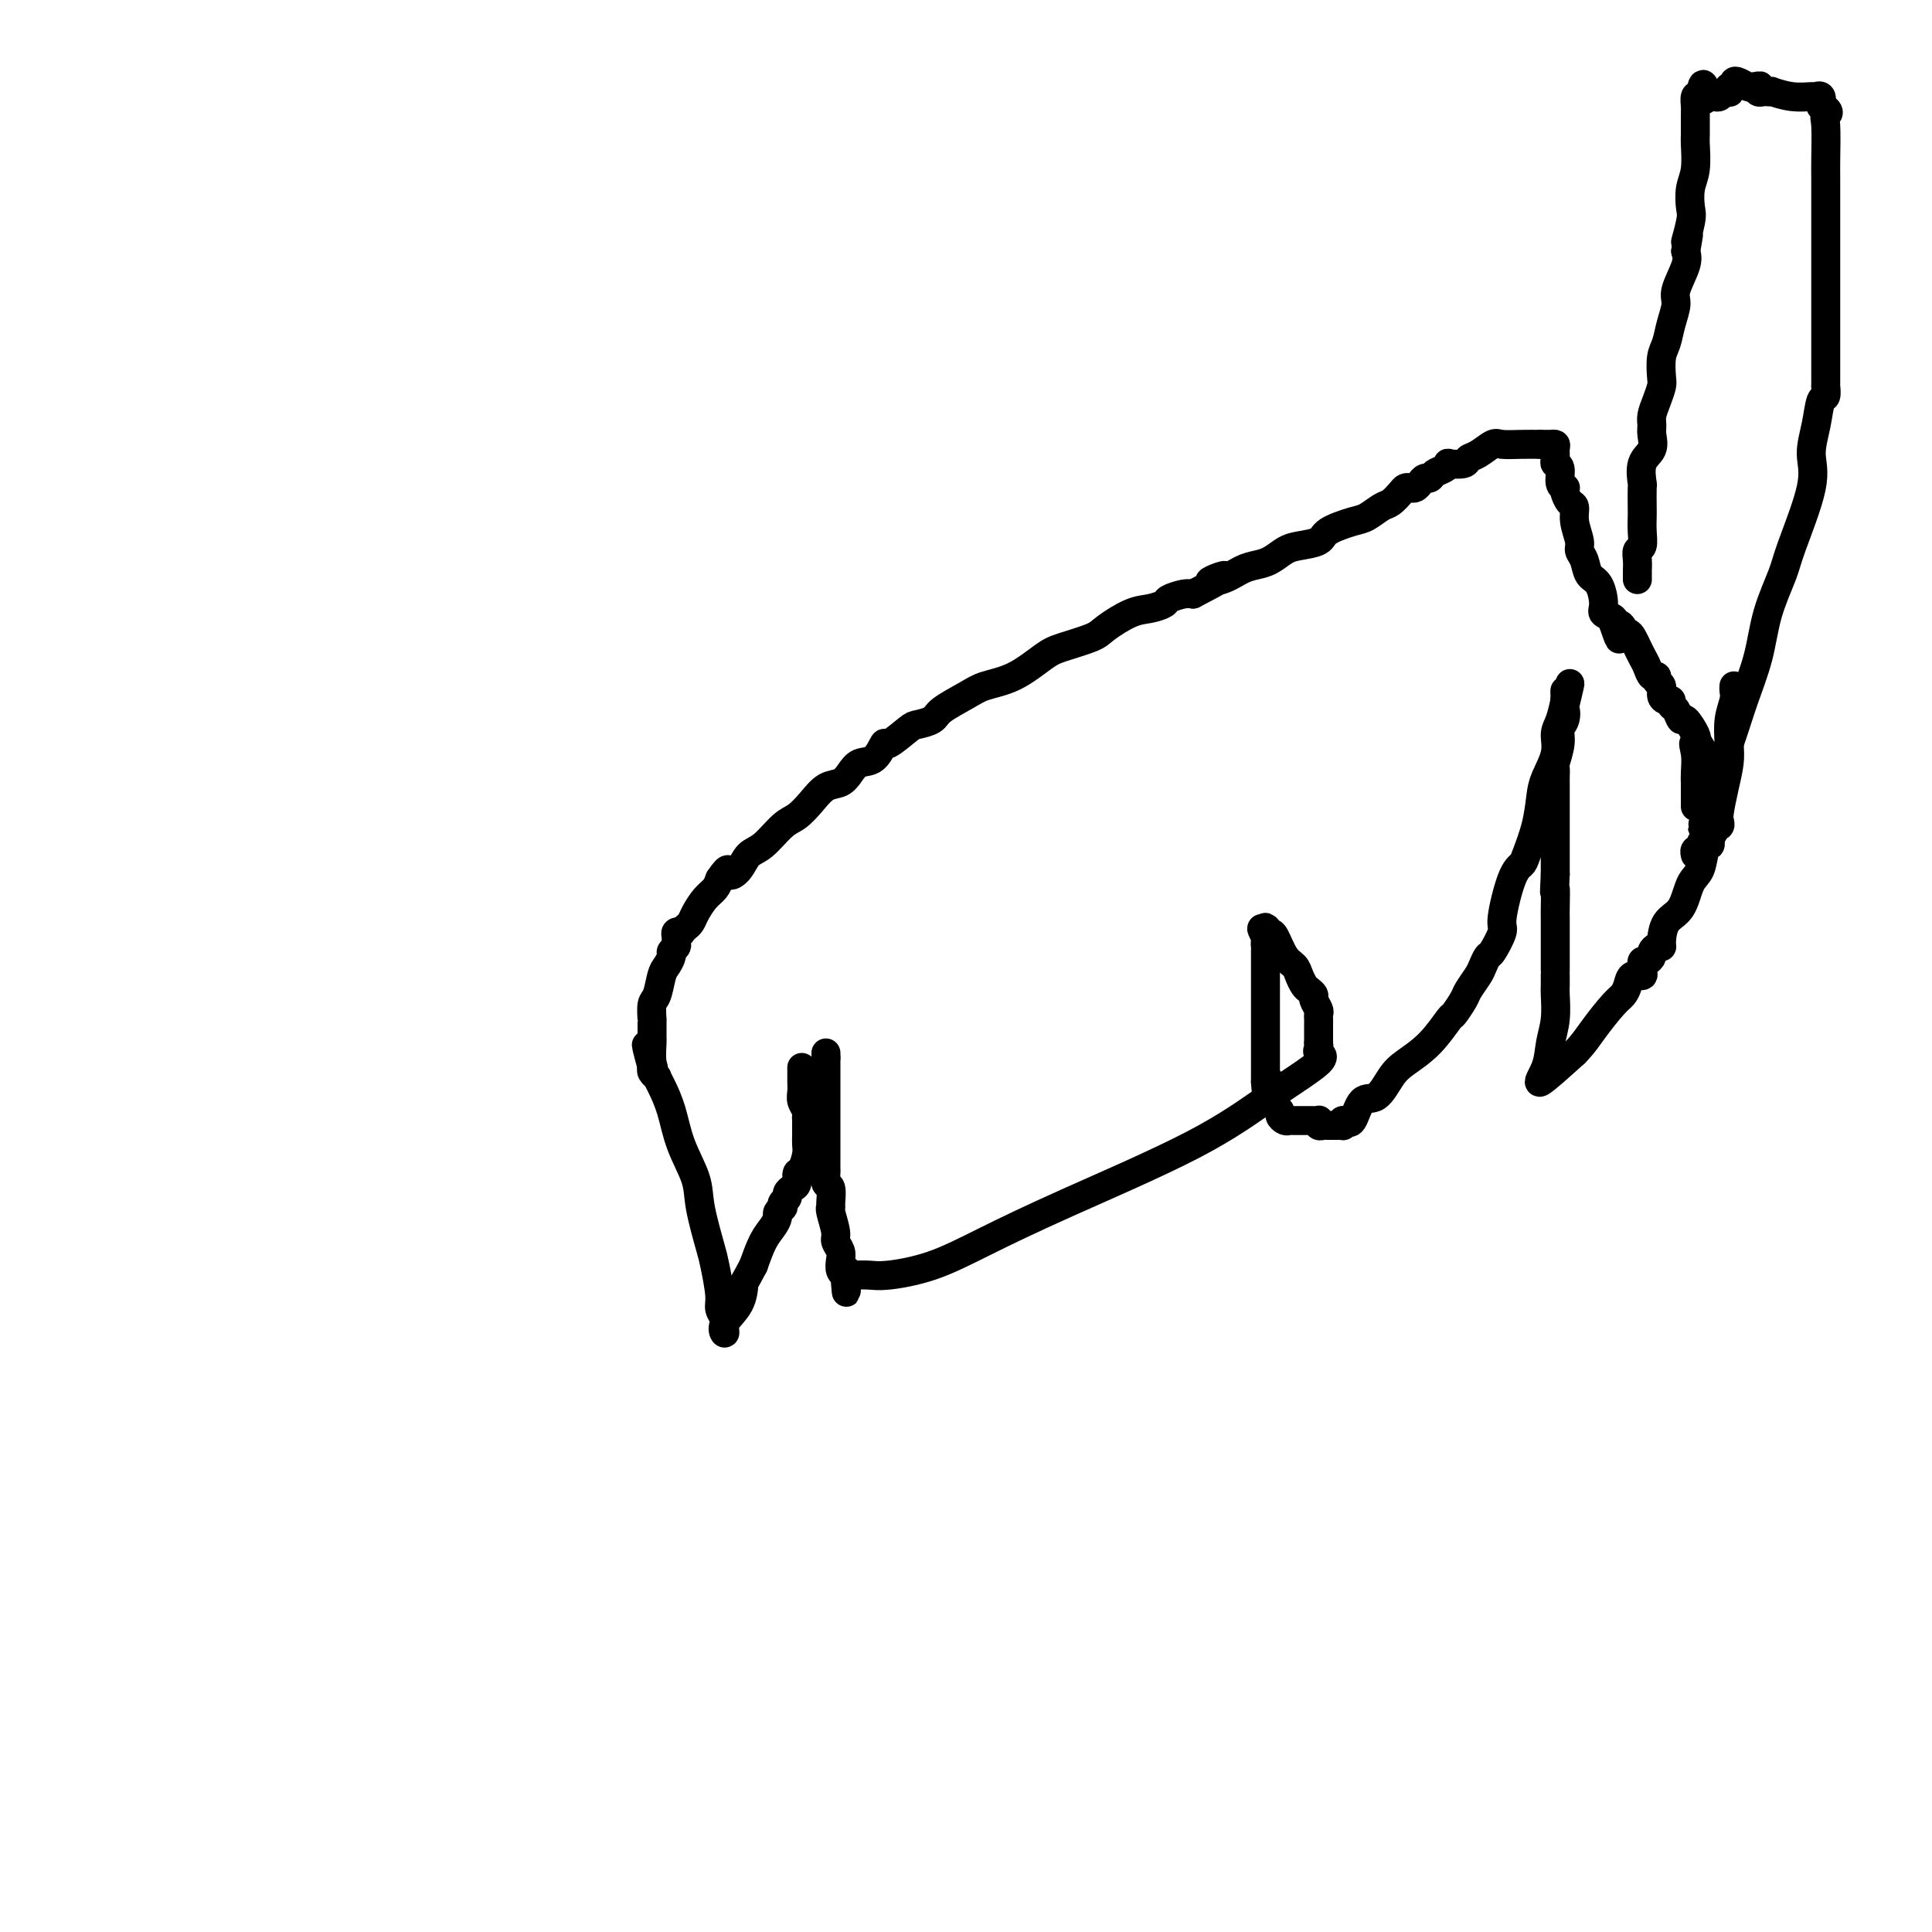 <svg viewBox='0 0 400 400' version='1.1' xmlns='http://www.w3.org/2000/svg' xmlns:xlink='http://www.w3.org/1999/xlink'><g fill='none' stroke='#000000' stroke-width='6' stroke-linecap='round' stroke-linejoin='round'><path d='M171,218c0.000,0.000 0.000,1.000 0,1'/><path d='M171,219c0.000,0.332 0.000,0.663 0,1c-0.000,0.337 -0.000,0.681 0,1c0.000,0.319 0.000,0.613 0,1c-0.000,0.387 -0.000,0.867 0,1c0.000,0.133 0.000,-0.080 0,0c-0.000,0.080 -0.000,0.454 0,1c0.000,0.546 0.000,1.263 0,2c-0.000,0.737 -0.000,1.493 0,2c0.000,0.507 0.000,0.766 0,1c-0.000,0.234 -0.000,0.444 0,1c0.000,0.556 0.000,1.458 0,2c-0.000,0.542 -0.000,0.726 0,1c0.000,0.274 0.000,0.639 0,1c-0.000,0.361 -0.000,0.717 0,1c0.000,0.283 0.000,0.494 0,1c-0.000,0.506 -0.001,1.306 0,2c0.001,0.694 0.004,1.283 0,2c-0.004,0.717 -0.015,1.561 0,2c0.015,0.439 0.057,0.471 0,1c-0.057,0.529 -0.212,1.553 0,2c0.212,0.447 0.793,0.315 1,1c0.207,0.685 0.040,2.186 0,3c-0.040,0.814 0.045,0.942 0,1c-0.045,0.058 -0.222,0.046 0,1c0.222,0.954 0.843,2.875 1,4c0.157,1.125 -0.151,1.453 0,2c0.151,0.547 0.762,1.311 1,2c0.238,0.689 0.102,1.301 0,2c-0.102,0.699 -0.172,1.485 0,2c0.172,0.515 0.586,0.757 1,1'/><path d='M175,264c0.559,6.962 -0.045,1.865 0,0c0.045,-1.865 0.739,-0.500 1,0c0.261,0.500 0.088,0.135 0,0c-0.088,-0.135 -0.093,-0.040 0,0c0.093,0.040 0.282,0.025 1,0c0.718,-0.025 1.963,-0.062 3,0c1.037,0.062 1.864,0.222 4,0c2.136,-0.222 5.581,-0.825 9,-2c3.419,-1.175 6.813,-2.920 11,-5c4.187,-2.080 9.167,-4.494 17,-8c7.833,-3.506 18.519,-8.105 26,-12c7.481,-3.895 11.756,-7.085 16,-10c4.244,-2.915 8.457,-5.555 10,-7c1.543,-1.445 0.415,-1.697 0,-2c-0.415,-0.303 -0.119,-0.658 0,-1c0.119,-0.342 0.059,-0.671 0,-1'/><path d='M273,216c0.000,-0.854 0.000,-0.988 0,-1c-0.000,-0.012 -0.000,0.099 0,0c0.000,-0.099 0.001,-0.407 0,-1c-0.001,-0.593 -0.004,-1.472 0,-2c0.004,-0.528 0.016,-0.705 0,-1c-0.016,-0.295 -0.060,-0.709 0,-1c0.060,-0.291 0.223,-0.458 0,-1c-0.223,-0.542 -0.834,-1.457 -1,-2c-0.166,-0.543 0.111,-0.712 0,-1c-0.111,-0.288 -0.610,-0.694 -1,-1c-0.390,-0.306 -0.672,-0.513 -1,-1c-0.328,-0.487 -0.704,-1.254 -1,-2c-0.296,-0.746 -0.514,-1.472 -1,-2c-0.486,-0.528 -1.241,-0.857 -2,-2c-0.759,-1.143 -1.523,-3.100 -2,-4c-0.477,-0.900 -0.667,-0.742 -1,-1c-0.333,-0.258 -0.809,-0.931 -1,-1c-0.191,-0.069 -0.095,0.465 0,1'/><path d='M262,193c-1.547,-1.832 -0.415,0.087 0,1c0.415,0.913 0.111,0.818 0,1c-0.111,0.182 -0.030,0.639 0,1c0.030,0.361 0.008,0.626 0,1c-0.008,0.374 -0.002,0.859 0,1c0.002,0.141 0.001,-0.060 0,0c-0.001,0.060 -0.000,0.381 0,1c0.000,0.619 0.000,1.534 0,2c-0.000,0.466 -0.000,0.481 0,1c0.000,0.519 0.000,1.541 0,2c-0.000,0.459 -0.000,0.355 0,1c0.000,0.645 0.000,2.041 0,3c-0.000,0.959 -0.000,1.482 0,2c0.000,0.518 0.000,1.030 0,2c-0.000,0.970 -0.000,2.397 0,3c0.000,0.603 0.000,0.381 0,1c-0.000,0.619 -0.000,2.077 0,3c0.000,0.923 0.000,1.309 0,2c-0.000,0.691 -0.000,1.686 0,2c0.000,0.314 0.000,-0.053 0,0c-0.000,0.053 -0.000,0.527 0,1'/><path d='M262,224c0.244,4.626 0.854,0.693 1,0c0.146,-0.693 -0.172,1.856 0,3c0.172,1.144 0.834,0.885 1,1c0.166,0.115 -0.163,0.605 0,1c0.163,0.395 0.817,0.694 1,1c0.183,0.306 -0.105,0.618 0,1c0.105,0.382 0.602,0.834 1,1c0.398,0.166 0.698,0.044 1,0c0.302,-0.044 0.606,-0.012 1,0c0.394,0.012 0.879,0.003 1,0c0.121,-0.003 -0.122,-0.001 0,0c0.122,0.001 0.607,-0.001 1,0c0.393,0.001 0.693,0.004 1,0c0.307,-0.004 0.621,-0.015 1,0c0.379,0.015 0.822,0.057 1,0c0.178,-0.057 0.089,-0.211 0,0c-0.089,0.211 -0.179,0.789 0,1c0.179,0.211 0.626,0.056 1,0c0.374,-0.056 0.675,-0.014 1,0c0.325,0.014 0.676,0.001 1,0c0.324,-0.001 0.623,0.010 1,0c0.377,-0.010 0.832,-0.041 1,0c0.168,0.041 0.048,0.155 0,0c-0.048,-0.155 -0.024,-0.577 0,-1'/><path d='M278,232c1.890,-0.065 1.115,-0.226 1,0c-0.115,0.226 0.432,0.840 1,0c0.568,-0.840 1.158,-3.135 2,-4c0.842,-0.865 1.935,-0.299 3,-1c1.065,-0.701 2.101,-2.668 3,-4c0.899,-1.332 1.659,-2.027 3,-3c1.341,-0.973 3.261,-2.223 5,-4c1.739,-1.777 3.296,-4.079 4,-5c0.704,-0.921 0.556,-0.459 1,-1c0.444,-0.541 1.481,-2.086 2,-3c0.519,-0.914 0.519,-1.198 1,-2c0.481,-0.802 1.443,-2.124 2,-3c0.557,-0.876 0.708,-1.307 1,-2c0.292,-0.693 0.725,-1.649 1,-2c0.275,-0.351 0.392,-0.097 1,-1c0.608,-0.903 1.706,-2.963 2,-4c0.294,-1.037 -0.216,-1.052 0,-3c0.216,-1.948 1.157,-5.830 2,-8c0.843,-2.170 1.586,-2.627 2,-3c0.414,-0.373 0.497,-0.661 1,-2c0.503,-1.339 1.426,-3.727 2,-6c0.574,-2.273 0.797,-4.431 1,-6c0.203,-1.569 0.384,-2.550 1,-4c0.616,-1.450 1.668,-3.368 2,-5c0.332,-1.632 -0.055,-2.978 0,-4c0.055,-1.022 0.551,-1.718 1,-3c0.449,-1.282 0.852,-3.148 1,-4c0.148,-0.852 0.040,-0.691 0,-1c-0.040,-0.309 -0.011,-1.088 0,-1c0.011,0.088 0.006,1.044 0,2'/><path d='M324,145c2.016,-7.234 0.555,-1.318 0,1c-0.555,2.318 -0.205,1.038 0,1c0.205,-0.038 0.265,1.165 0,2c-0.265,0.835 -0.856,1.302 -1,2c-0.144,0.698 0.157,1.627 0,3c-0.157,1.373 -0.774,3.190 -1,4c-0.226,0.810 -0.060,0.612 0,1c0.060,0.388 0.016,1.361 0,2c-0.016,0.639 -0.004,0.943 0,1c0.004,0.057 0.001,-0.134 0,0c-0.001,0.134 -0.000,0.595 0,1c0.000,0.405 0.000,0.756 0,1c-0.000,0.244 -0.000,0.381 0,1c0.000,0.619 0.000,1.722 0,2c-0.000,0.278 -0.000,-0.267 0,0c0.000,0.267 0.000,1.346 0,2c-0.000,0.654 -0.000,0.881 0,2c0.000,1.119 0.000,3.129 0,4c-0.000,0.871 -0.000,0.605 0,1c0.000,0.395 0.000,1.453 0,2c-0.000,0.547 -0.000,0.585 0,1c0.000,0.415 0.000,1.208 0,2'/><path d='M322,181c-0.309,6.037 -0.083,3.128 0,3c0.083,-0.128 0.022,2.525 0,4c-0.022,1.475 -0.006,1.771 0,2c0.006,0.229 0.002,0.390 0,1c-0.002,0.610 -0.000,1.668 0,2c0.000,0.332 0.000,-0.062 0,0c-0.000,0.062 -0.000,0.579 0,1c0.000,0.421 0.000,0.746 0,1c-0.000,0.254 0.000,0.436 0,1c-0.000,0.564 -0.000,1.508 0,2c0.000,0.492 0.000,0.531 0,1c-0.000,0.469 -0.000,1.369 0,2c0.000,0.631 0.001,0.993 0,1c-0.001,0.007 -0.004,-0.341 0,0c0.004,0.341 0.014,1.370 0,2c-0.014,0.630 -0.051,0.860 0,2c0.051,1.140 0.190,3.189 0,5c-0.190,1.811 -0.711,3.382 -1,5c-0.289,1.618 -0.347,3.282 -1,5c-0.653,1.718 -1.901,3.491 -1,3c0.901,-0.491 3.950,-3.245 7,-6'/><path d='M326,218c1.775,-1.783 2.712,-3.242 4,-5c1.288,-1.758 2.927,-3.815 4,-5c1.073,-1.185 1.580,-1.497 2,-2c0.420,-0.503 0.754,-1.195 1,-2c0.246,-0.805 0.405,-1.722 1,-2c0.595,-0.278 1.626,0.084 2,0c0.374,-0.084 0.090,-0.614 0,-1c-0.090,-0.386 0.014,-0.628 0,-1c-0.014,-0.372 -0.145,-0.874 0,-1c0.145,-0.126 0.564,0.124 1,0c0.436,-0.124 0.887,-0.622 1,-1c0.113,-0.378 -0.112,-0.636 0,-1c0.112,-0.364 0.562,-0.833 1,-1c0.438,-0.167 0.866,-0.034 1,0c0.134,0.034 -0.024,-0.033 0,-1c0.024,-0.967 0.230,-2.834 1,-4c0.770,-1.166 2.105,-1.632 3,-3c0.895,-1.368 1.350,-3.637 2,-5c0.650,-1.363 1.494,-1.819 2,-3c0.506,-1.181 0.675,-3.087 1,-4c0.325,-0.913 0.807,-0.832 1,-1c0.193,-0.168 0.096,-0.584 0,-1'/><path d='M354,174c1.487,-3.585 0.206,-1.548 0,-1c-0.206,0.548 0.663,-0.392 1,-1c0.337,-0.608 0.142,-0.885 0,-1c-0.142,-0.115 -0.231,-0.070 0,0c0.231,0.070 0.784,0.164 1,0c0.216,-0.164 0.097,-0.587 0,-1c-0.097,-0.413 -0.171,-0.816 0,-2c0.171,-1.184 0.585,-3.150 1,-5c0.415,-1.850 0.829,-3.584 1,-5c0.171,-1.416 0.098,-2.513 0,-4c-0.098,-1.487 -0.222,-3.365 0,-5c0.222,-1.635 0.792,-3.026 1,-4c0.208,-0.974 0.056,-1.532 0,-2c-0.056,-0.468 -0.016,-0.848 0,-1c0.016,-0.152 0.008,-0.076 0,0'/><path d='M166,221c0.002,0.244 0.004,0.489 0,1c-0.004,0.511 -0.015,1.289 0,2c0.015,0.711 0.057,1.356 0,2c-0.057,0.644 -0.211,1.287 0,2c0.211,0.713 0.789,1.497 1,2c0.211,0.503 0.057,0.727 0,1c-0.057,0.273 -0.015,0.597 0,1c0.015,0.403 0.004,0.885 0,1c-0.004,0.115 -0.000,-0.136 0,0c0.000,0.136 -0.003,0.660 0,1c0.003,0.340 0.011,0.496 0,1c-0.011,0.504 -0.041,1.357 0,2c0.041,0.643 0.152,1.075 0,2c-0.152,0.925 -0.567,2.342 -1,3c-0.433,0.658 -0.886,0.558 -1,1c-0.114,0.442 0.109,1.428 0,2c-0.109,0.572 -0.551,0.732 -1,1c-0.449,0.268 -0.904,0.645 -1,1c-0.096,0.355 0.166,0.687 0,1c-0.166,0.313 -0.762,0.608 -1,1c-0.238,0.392 -0.119,0.881 0,1c0.119,0.119 0.236,-0.132 0,0c-0.236,0.132 -0.826,0.649 -1,1c-0.174,0.351 0.067,0.537 0,1c-0.067,0.463 -0.441,1.201 -1,2c-0.559,0.799 -1.303,1.657 -2,3c-0.697,1.343 -1.349,3.172 -2,5'/><path d='M156,262c-1.988,3.813 -1.958,3.344 -2,4c-0.042,0.656 -0.155,2.435 -1,4c-0.845,1.565 -2.421,2.915 -3,4c-0.579,1.085 -0.159,1.907 0,2c0.159,0.093 0.058,-0.541 0,-1c-0.058,-0.459 -0.071,-0.742 0,-1c0.071,-0.258 0.227,-0.490 0,-1c-0.227,-0.510 -0.839,-1.297 -1,-2c-0.161,-0.703 0.127,-1.322 0,-3c-0.127,-1.678 -0.671,-4.414 -1,-6c-0.329,-1.586 -0.444,-2.023 -1,-4c-0.556,-1.977 -1.553,-5.495 -2,-8c-0.447,-2.505 -0.344,-3.996 -1,-6c-0.656,-2.004 -2.070,-4.522 -3,-7c-0.930,-2.478 -1.377,-4.916 -2,-7c-0.623,-2.084 -1.421,-3.815 -2,-5c-0.579,-1.185 -0.939,-1.823 -1,-2c-0.061,-0.177 0.176,0.106 0,0c-0.176,-0.106 -0.765,-0.602 -1,-1c-0.235,-0.398 -0.118,-0.699 0,-1'/><path d='M135,221c-2.321,-8.488 -0.622,-3.210 0,-1c0.622,2.210 0.167,1.350 0,0c-0.167,-1.350 -0.045,-3.189 0,-4c0.045,-0.811 0.012,-0.593 0,-1c-0.012,-0.407 -0.004,-1.440 0,-2c0.004,-0.560 0.004,-0.648 0,-1c-0.004,-0.352 -0.012,-0.970 0,-1c0.012,-0.030 0.044,0.526 0,0c-0.044,-0.526 -0.166,-2.134 0,-3c0.166,-0.866 0.618,-0.992 1,-2c0.382,-1.008 0.695,-2.900 1,-4c0.305,-1.100 0.604,-1.408 1,-2c0.396,-0.592 0.891,-1.468 1,-2c0.109,-0.532 -0.168,-0.721 0,-1c0.168,-0.279 0.781,-0.649 1,-1c0.219,-0.351 0.044,-0.682 0,-1c-0.044,-0.318 0.044,-0.624 0,-1c-0.044,-0.376 -0.219,-0.821 0,-1c0.219,-0.179 0.831,-0.091 1,0c0.169,0.091 -0.107,0.187 0,0c0.107,-0.187 0.596,-0.655 1,-1c0.404,-0.345 0.724,-0.568 1,-1c0.276,-0.432 0.507,-1.075 1,-2c0.493,-0.925 1.248,-2.134 2,-3c0.752,-0.866 1.501,-1.390 2,-2c0.499,-0.610 0.750,-1.305 1,-2'/><path d='M149,182c2.211,-3.304 1.740,-1.564 2,-1c0.260,0.564 1.252,-0.046 2,-1c0.748,-0.954 1.253,-2.250 2,-3c0.747,-0.750 1.736,-0.954 3,-2c1.264,-1.046 2.804,-2.934 4,-4c1.196,-1.066 2.050,-1.310 3,-2c0.950,-0.690 1.997,-1.824 3,-3c1.003,-1.176 1.963,-2.393 3,-3c1.037,-0.607 2.152,-0.606 3,-1c0.848,-0.394 1.429,-1.185 2,-2c0.571,-0.815 1.134,-1.654 2,-2c0.866,-0.346 2.037,-0.197 3,-1c0.963,-0.803 1.719,-2.557 2,-3c0.281,-0.443 0.089,0.426 1,0c0.911,-0.426 2.926,-2.148 4,-3c1.074,-0.852 1.209,-0.833 2,-1c0.791,-0.167 2.240,-0.518 3,-1c0.760,-0.482 0.833,-1.095 2,-2c1.167,-0.905 3.429,-2.101 5,-3c1.571,-0.899 2.452,-1.501 4,-2c1.548,-0.499 3.763,-0.895 6,-2c2.237,-1.105 4.496,-2.919 6,-4c1.504,-1.081 2.254,-1.427 4,-2c1.746,-0.573 4.489,-1.372 6,-2c1.511,-0.628 1.789,-1.085 3,-2c1.211,-0.915 3.353,-2.287 5,-3c1.647,-0.713 2.798,-0.766 4,-1c1.202,-0.234 2.456,-0.650 3,-1c0.544,-0.350 0.377,-0.633 1,-1c0.623,-0.367 2.035,-0.819 3,-1c0.965,-0.181 1.482,-0.090 2,0'/><path d='M247,123c10.740,-5.504 5.591,-3.764 4,-3c-1.591,0.764 0.378,0.552 2,0c1.622,-0.552 2.897,-1.443 4,-2c1.103,-0.557 2.033,-0.778 3,-1c0.967,-0.222 1.971,-0.443 3,-1c1.029,-0.557 2.082,-1.449 3,-2c0.918,-0.551 1.701,-0.763 3,-1c1.299,-0.237 3.114,-0.501 4,-1c0.886,-0.499 0.842,-1.232 2,-2c1.158,-0.768 3.518,-1.571 5,-2c1.482,-0.429 2.085,-0.483 3,-1c0.915,-0.517 2.143,-1.498 3,-2c0.857,-0.502 1.343,-0.526 2,-1c0.657,-0.474 1.486,-1.398 2,-2c0.514,-0.602 0.715,-0.883 1,-1c0.285,-0.117 0.654,-0.069 1,0c0.346,0.069 0.669,0.159 1,0c0.331,-0.159 0.669,-0.567 1,-1c0.331,-0.433 0.653,-0.890 1,-1c0.347,-0.110 0.717,0.128 1,0c0.283,-0.128 0.479,-0.622 1,-1c0.521,-0.378 1.368,-0.641 2,-1c0.632,-0.359 1.050,-0.816 1,-1c-0.050,-0.184 -0.567,-0.095 0,0c0.567,0.095 2.219,0.197 3,0c0.781,-0.197 0.690,-0.694 1,-1c0.310,-0.306 1.019,-0.422 2,-1c0.981,-0.578 2.232,-1.619 3,-2c0.768,-0.381 1.053,-0.103 2,0c0.947,0.103 2.556,0.029 4,0c1.444,-0.029 2.722,-0.015 4,0'/><path d='M319,92c2.016,-0.002 2.057,-0.008 2,0c-0.057,0.008 -0.213,0.030 0,0c0.213,-0.030 0.793,-0.112 1,0c0.207,0.112 0.040,0.419 0,1c-0.040,0.581 0.045,1.438 0,2c-0.045,0.562 -0.222,0.830 0,1c0.222,0.170 0.843,0.244 1,1c0.157,0.756 -0.152,2.196 0,3c0.152,0.804 0.763,0.974 1,1c0.237,0.026 0.101,-0.090 0,0c-0.101,0.090 -0.167,0.388 0,1c0.167,0.612 0.566,1.540 1,2c0.434,0.460 0.904,0.454 1,1c0.096,0.546 -0.183,1.645 0,3c0.183,1.355 0.826,2.966 1,4c0.174,1.034 -0.121,1.492 0,2c0.121,0.508 0.657,1.067 1,2c0.343,0.933 0.492,2.239 1,3c0.508,0.761 1.376,0.978 2,2c0.624,1.022 1.004,2.848 1,4c-0.004,1.152 -0.393,1.628 0,2c0.393,0.372 1.567,0.639 2,1c0.433,0.361 0.124,0.818 0,1c-0.124,0.182 -0.062,0.091 0,0'/><path d='M334,129c2.019,5.967 1.066,2.386 1,1c-0.066,-1.386 0.756,-0.576 1,0c0.244,0.576 -0.089,0.917 0,1c0.089,0.083 0.601,-0.091 1,0c0.399,0.091 0.684,0.449 1,1c0.316,0.551 0.663,1.296 1,2c0.337,0.704 0.664,1.369 1,2c0.336,0.631 0.683,1.229 1,2c0.317,0.771 0.606,1.716 1,2c0.394,0.284 0.893,-0.092 1,0c0.107,0.092 -0.178,0.651 0,1c0.178,0.349 0.817,0.489 1,1c0.183,0.511 -0.092,1.392 0,2c0.092,0.608 0.550,0.942 1,1c0.450,0.058 0.893,-0.159 1,0c0.107,0.159 -0.122,0.694 0,1c0.122,0.306 0.593,0.383 1,1c0.407,0.617 0.748,1.774 1,2c0.252,0.226 0.414,-0.478 1,0c0.586,0.478 1.596,2.136 2,3c0.404,0.864 0.202,0.932 0,1'/><path d='M351,153c2.630,3.875 0.705,1.561 0,1c-0.705,-0.561 -0.189,0.631 0,2c0.189,1.369 0.051,2.917 0,4c-0.051,1.083 -0.014,1.702 0,2c0.014,0.298 0.004,0.276 0,1c-0.004,0.724 -0.001,2.195 0,3c0.001,0.805 0.000,0.944 0,1c-0.000,0.056 -0.000,0.028 0,0'/><path d='M339,120c-0.001,-0.297 -0.001,-0.595 0,-1c0.001,-0.405 0.004,-0.919 0,-1c-0.004,-0.081 -0.015,0.271 0,0c0.015,-0.271 0.057,-1.165 0,-2c-0.057,-0.835 -0.211,-1.611 0,-2c0.211,-0.389 0.789,-0.392 1,-1c0.211,-0.608 0.057,-1.820 0,-3c-0.057,-1.180 -0.017,-2.329 0,-3c0.017,-0.671 0.012,-0.864 0,-2c-0.012,-1.136 -0.031,-3.214 0,-4c0.031,-0.786 0.114,-0.280 0,-1c-0.114,-0.720 -0.424,-2.668 0,-4c0.424,-1.332 1.580,-2.050 2,-3c0.420,-0.950 0.102,-2.131 0,-3c-0.102,-0.869 0.011,-1.424 0,-2c-0.011,-0.576 -0.147,-1.172 0,-2c0.147,-0.828 0.578,-1.886 1,-3c0.422,-1.114 0.834,-2.282 1,-3c0.166,-0.718 0.087,-0.987 0,-2c-0.087,-1.013 -0.183,-2.772 0,-4c0.183,-1.228 0.645,-1.925 1,-3c0.355,-1.075 0.603,-2.528 1,-4c0.397,-1.472 0.941,-2.961 1,-4c0.059,-1.039 -0.369,-1.626 0,-3c0.369,-1.374 1.534,-3.535 2,-5c0.466,-1.465 0.233,-2.232 0,-3'/><path d='M349,52c1.333,-7.052 0.165,-2.681 0,-2c-0.165,0.681 0.674,-2.329 1,-4c0.326,-1.671 0.140,-2.003 0,-3c-0.140,-0.997 -0.234,-2.659 0,-4c0.234,-1.341 0.795,-2.361 1,-4c0.205,-1.639 0.054,-3.897 0,-5c-0.054,-1.103 -0.012,-1.053 0,-2c0.012,-0.947 -0.007,-2.893 0,-4c0.007,-1.107 0.040,-1.375 0,-2c-0.040,-0.625 -0.154,-1.607 0,-2c0.154,-0.393 0.577,-0.196 1,0'/><path d='M352,20c0.708,-4.951 0.977,-1.327 1,0c0.023,1.327 -0.201,0.357 0,0c0.201,-0.357 0.829,-0.099 1,0c0.171,0.099 -0.113,0.041 0,0c0.113,-0.041 0.622,-0.064 1,0c0.378,0.064 0.623,0.214 1,0c0.377,-0.214 0.885,-0.794 1,-1c0.115,-0.206 -0.161,-0.040 0,0c0.161,0.040 0.761,-0.045 1,0c0.239,0.045 0.119,0.221 0,0c-0.119,-0.221 -0.235,-0.840 0,-1c0.235,-0.160 0.823,0.140 1,0c0.177,-0.140 -0.056,-0.718 0,-1c0.056,-0.282 0.400,-0.268 1,0c0.600,0.268 1.457,0.791 2,1c0.543,0.209 0.771,0.105 1,0'/><path d='M363,18c1.942,-0.370 1.295,-0.295 1,0c-0.295,0.295 -0.240,0.810 0,1c0.240,0.190 0.664,0.055 1,0c0.336,-0.055 0.584,-0.029 1,0c0.416,0.029 1.000,0.061 1,0c-0.000,-0.061 -0.585,-0.214 0,0c0.585,0.214 2.339,0.795 4,1c1.661,0.205 3.229,0.034 4,0c0.771,-0.034 0.746,0.068 1,0c0.254,-0.068 0.787,-0.305 1,0c0.213,0.305 0.107,1.153 0,2'/><path d='M377,22c2.392,1.051 1.373,1.680 1,2c-0.373,0.320 -0.100,0.333 0,2c0.100,1.667 0.027,4.988 0,7c-0.027,2.012 -0.007,2.716 0,4c0.007,1.284 0.002,3.150 0,5c-0.002,1.850 -0.001,3.685 0,6c0.001,2.315 0.000,5.109 0,7c-0.000,1.891 -0.000,2.879 0,5c0.000,2.121 -0.000,5.376 0,8c0.000,2.624 0.000,4.616 0,6c-0.000,1.384 -0.000,2.159 0,3c0.000,0.841 0.001,1.750 0,2c-0.001,0.250 -0.003,-0.157 0,0c0.003,0.157 0.012,0.879 0,1c-0.012,0.121 -0.047,-0.359 0,0c0.047,0.359 0.174,1.558 0,2c-0.174,0.442 -0.649,0.127 -1,1c-0.351,0.873 -0.579,2.933 -1,5c-0.421,2.067 -1.037,4.142 -1,6c0.037,1.858 0.727,3.498 0,7c-0.727,3.502 -2.869,8.867 -4,12c-1.131,3.133 -1.250,4.036 -2,6c-0.750,1.964 -2.131,4.990 -3,8c-0.869,3.010 -1.227,6.003 -2,9c-0.773,2.997 -1.960,5.999 -3,9c-1.040,3.001 -1.934,6.000 -3,9c-1.066,3.000 -2.305,6.000 -3,8c-0.695,2.000 -0.848,3.000 -1,4'/><path d='M354,166c-3.183,10.064 -0.642,2.725 0,1c0.642,-1.725 -0.616,2.164 -1,4c-0.384,1.836 0.107,1.620 0,2c-0.107,0.380 -0.813,1.356 -1,2c-0.187,0.644 0.146,0.956 0,1c-0.146,0.044 -0.770,-0.180 -1,0c-0.230,0.180 -0.066,0.766 0,1c0.066,0.234 0.033,0.117 0,0'/></g>
</svg>